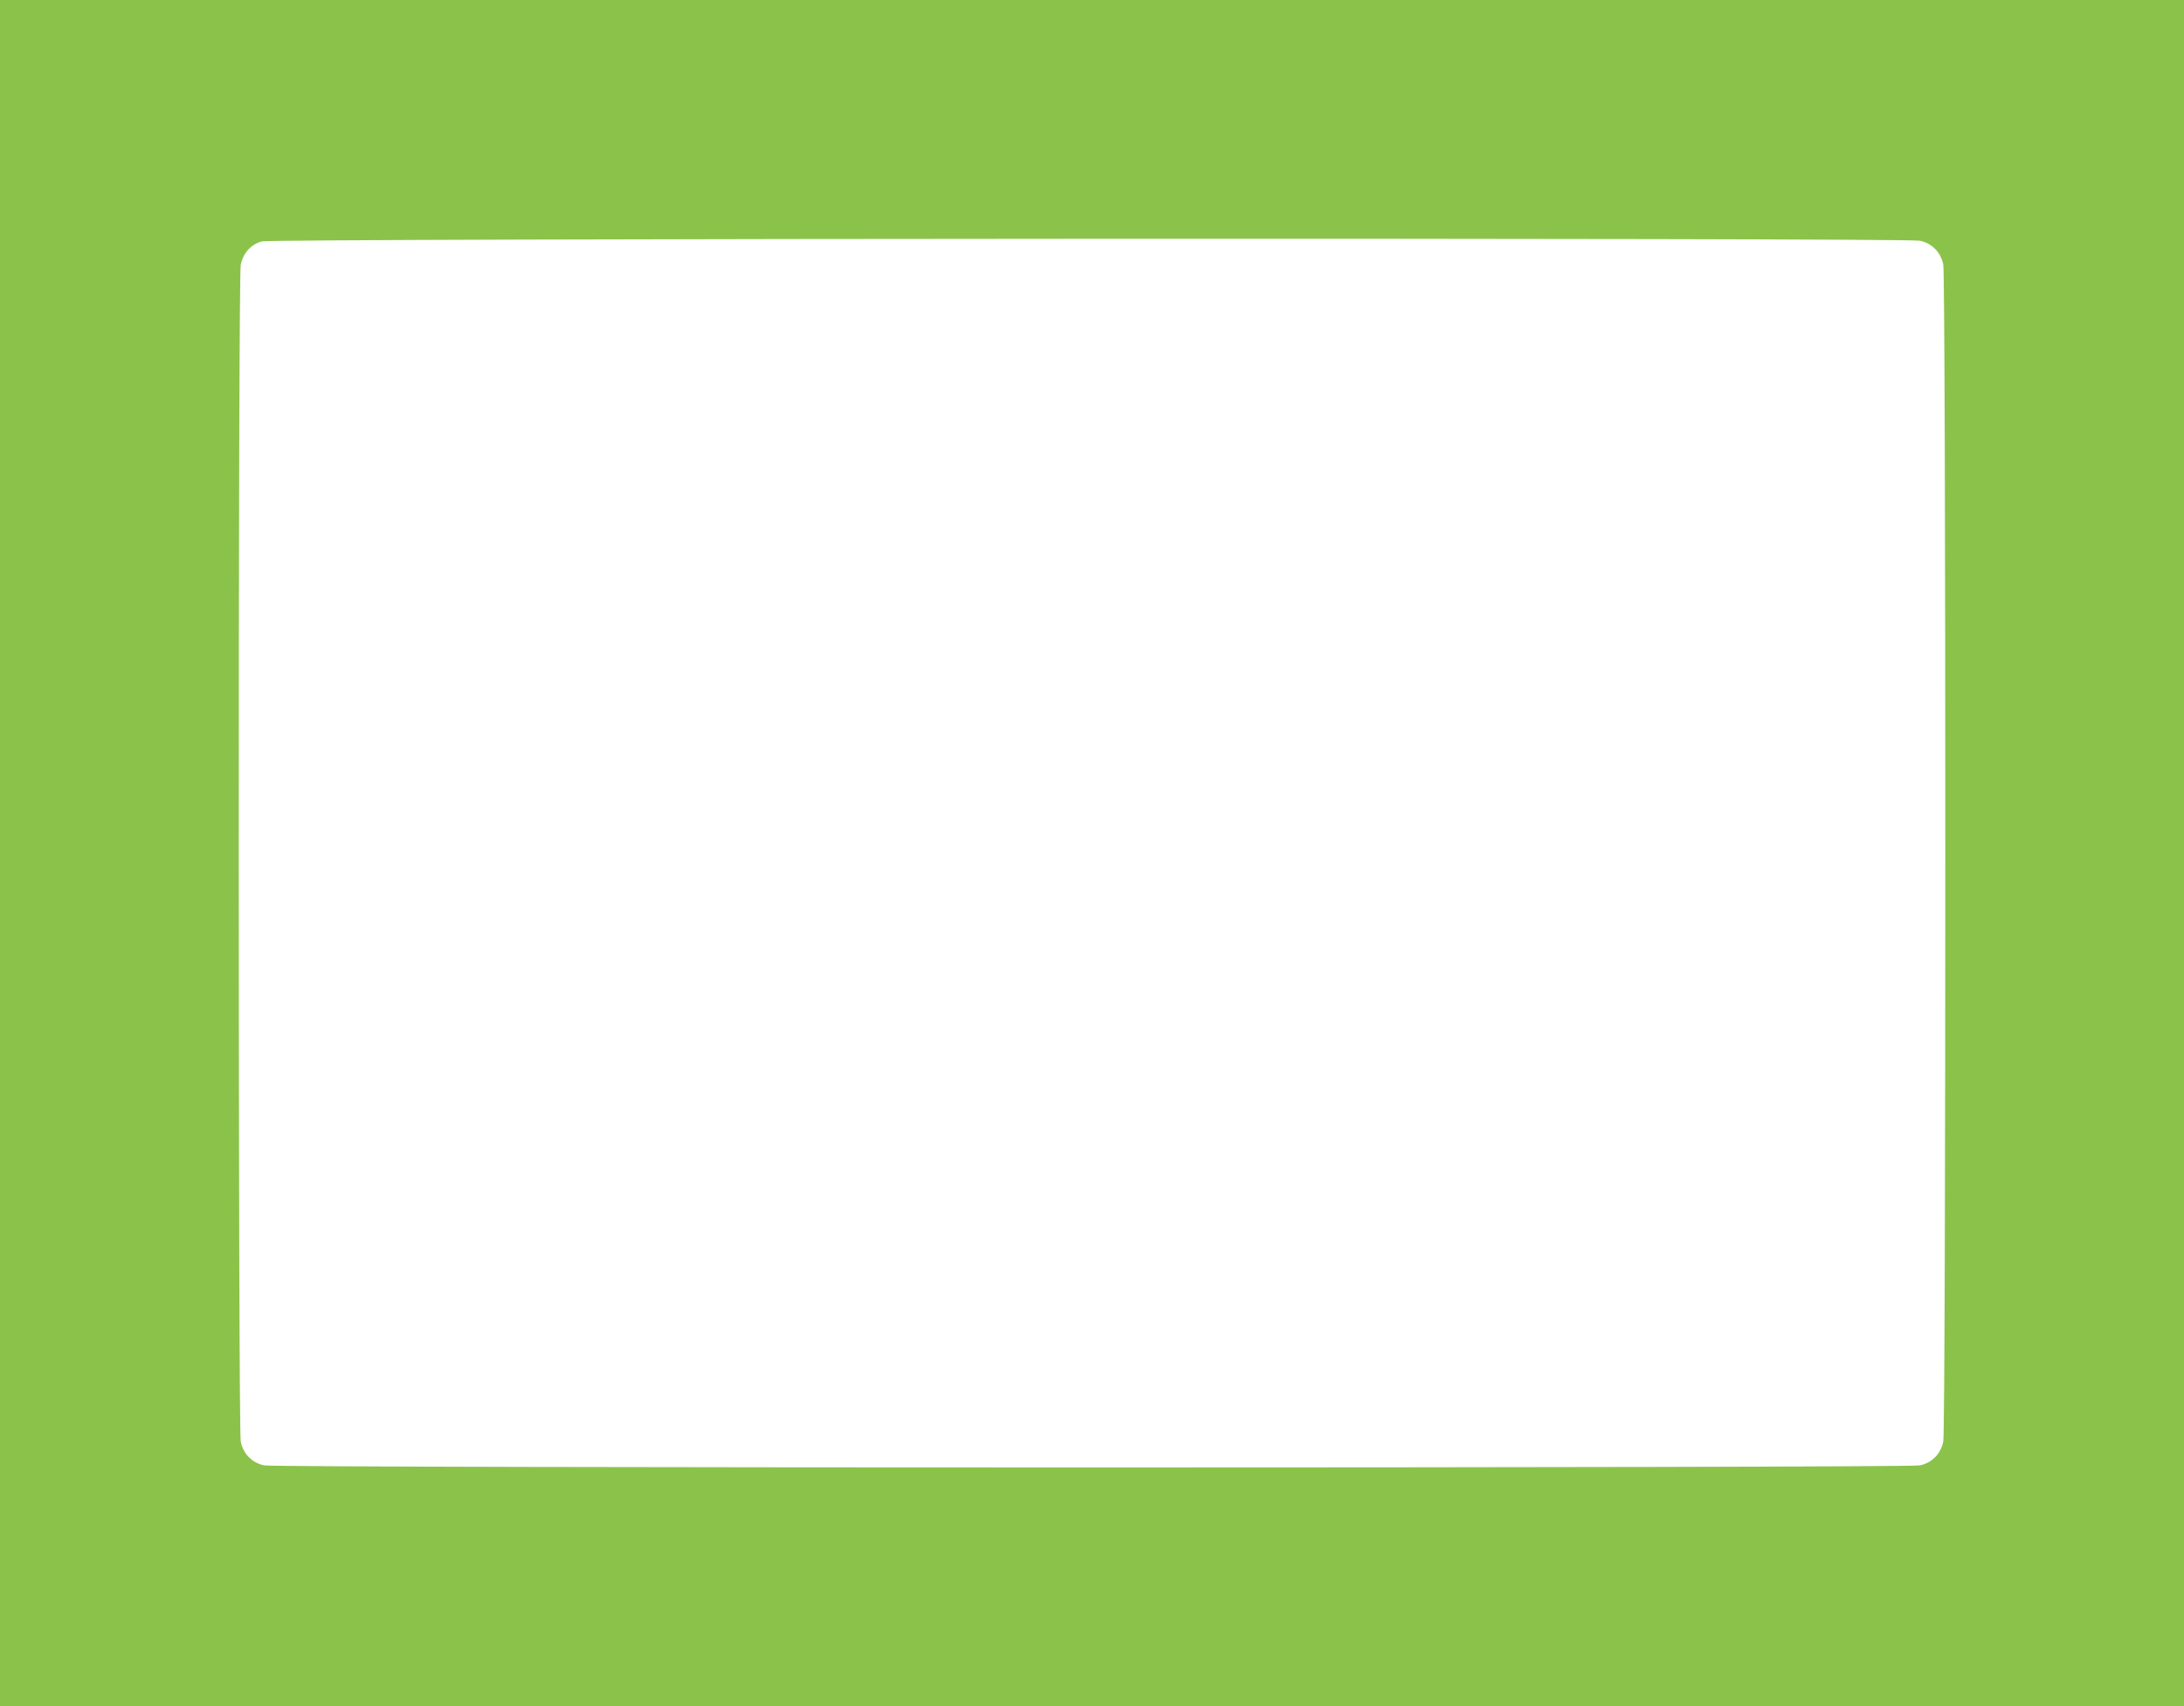 <?xml version="1.0" standalone="no"?>
<!DOCTYPE svg PUBLIC "-//W3C//DTD SVG 20010904//EN"
 "http://www.w3.org/TR/2001/REC-SVG-20010904/DTD/svg10.dtd">
<svg version="1.0" xmlns="http://www.w3.org/2000/svg"
 width="1280pt" height="1000pt" viewBox="0 0 1280 1000"
 preserveAspectRatio="xMidYMid meet">
<g transform="translate(0,1000) scale(0.1,-0.1)"
fill="#8bc34a" stroke="none">
<path d="M0 5000 l0 -5000 6400 0 6400 0 0 5000 0 5000 -6400 0 -6400 0 0
-5000z m11252 3589 c71 -15 122 -67 137 -139 16 -72 16 -6828 0 -6900 -15 -72
-66 -124 -137 -139 -76 -16 -9628 -16 -9704 0 -71 15 -122 67 -137 139 -15 71
-16 6828 0 6899 15 69 60 119 124 136 67 18 9632 22 9717 4z"/>
</g>
</svg>
